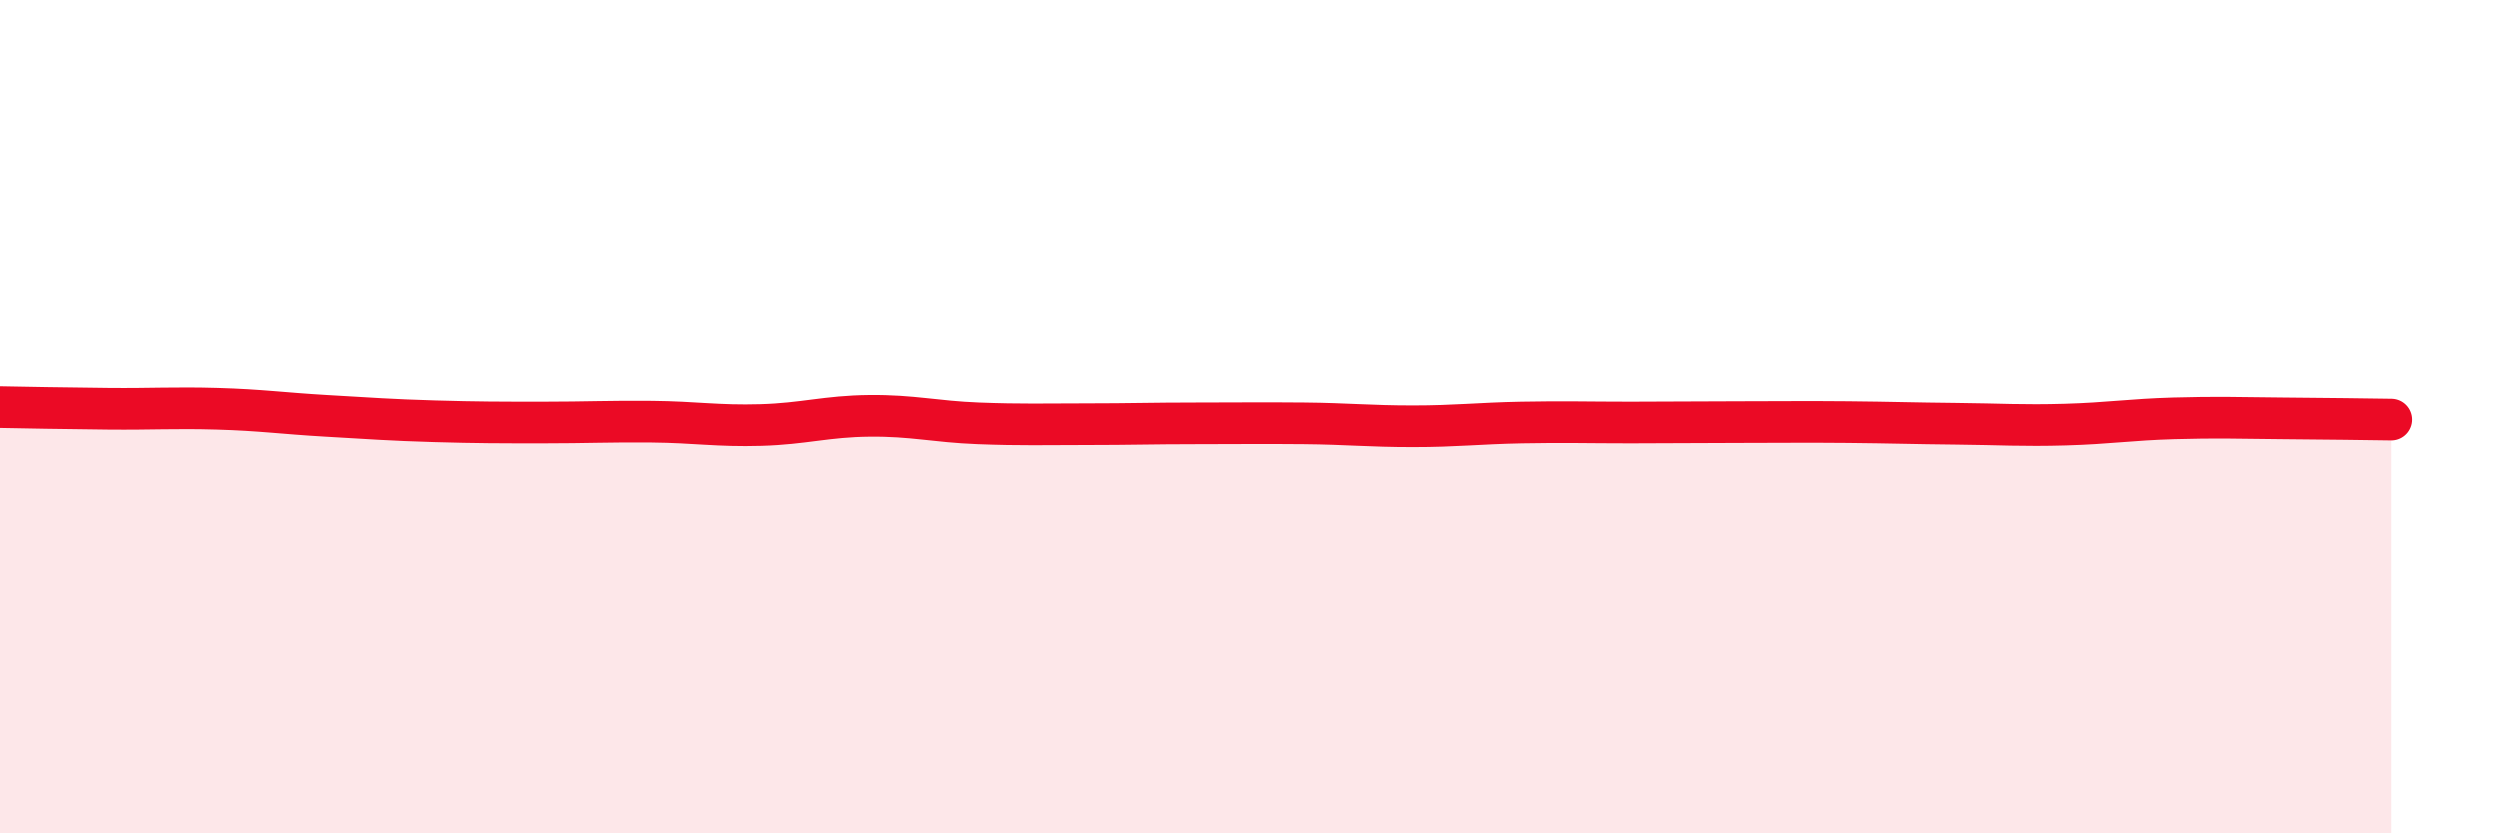 
    <svg width="60" height="20" viewBox="0 0 60 20" xmlns="http://www.w3.org/2000/svg">
      <path
        d="M 0,9.77 C 0.52,9.78 1.57,9.8 2.61,9.81 C 3.65,9.82 4.18,9.78 5.22,9.81 C 6.26,9.84 6.79,9.92 7.83,9.98 C 8.87,10.04 9.39,10.08 10.43,10.11 C 11.47,10.14 12,10.14 13.04,10.14 C 14.08,10.14 14.61,10.11 15.65,10.12 C 16.69,10.13 17.22,10.23 18.26,10.2 C 19.3,10.17 19.83,9.99 20.87,9.98 C 21.91,9.97 22.44,10.12 23.48,10.16 C 24.52,10.2 25.05,10.18 26.09,10.18 C 27.13,10.18 27.66,10.16 28.7,10.16 C 29.74,10.16 30.26,10.15 31.3,10.16 C 32.34,10.17 32.87,10.23 33.91,10.23 C 34.95,10.23 35.48,10.16 36.52,10.14 C 37.56,10.12 38.09,10.14 39.13,10.14 C 40.17,10.14 40.7,10.13 41.74,10.13 C 42.78,10.13 43.31,10.12 44.35,10.13 C 45.39,10.14 45.92,10.16 46.96,10.17 C 48,10.18 48.53,10.22 49.57,10.19 C 50.61,10.16 51.13,10.07 52.17,10.04 C 53.21,10.01 53.74,10.03 54.78,10.04 C 55.82,10.05 56.87,10.06 57.39,10.07L57.39 20L0 20Z"
        fill="#EB0A25"
        opacity="0.1"
        stroke-linecap="round"
        stroke-linejoin="round"
      />
      <path
        d="M 0,9.77 C 0.52,9.78 1.57,9.8 2.61,9.81 C 3.65,9.82 4.18,9.78 5.22,9.81 C 6.26,9.84 6.79,9.92 7.83,9.98 C 8.87,10.04 9.39,10.08 10.43,10.11 C 11.47,10.14 12,10.14 13.04,10.14 C 14.08,10.14 14.61,10.11 15.65,10.12 C 16.69,10.13 17.22,10.23 18.26,10.2 C 19.3,10.17 19.83,9.99 20.87,9.98 C 21.91,9.97 22.44,10.12 23.48,10.16 C 24.52,10.2 25.05,10.18 26.09,10.18 C 27.13,10.18 27.66,10.16 28.7,10.16 C 29.74,10.16 30.26,10.15 31.3,10.16 C 32.34,10.17 32.87,10.23 33.91,10.23 C 34.95,10.23 35.48,10.16 36.52,10.14 C 37.56,10.12 38.09,10.14 39.13,10.14 C 40.17,10.14 40.7,10.13 41.74,10.13 C 42.78,10.13 43.31,10.12 44.35,10.13 C 45.39,10.14 45.92,10.16 46.96,10.17 C 48,10.18 48.53,10.22 49.57,10.19 C 50.61,10.16 51.13,10.07 52.17,10.04 C 53.21,10.01 53.74,10.03 54.78,10.04 C 55.82,10.05 56.87,10.06 57.39,10.07"
        stroke="#EB0A25"
        stroke-width="1"
        fill="none"
        stroke-linecap="round"
        stroke-linejoin="round"
      />
    </svg>
  